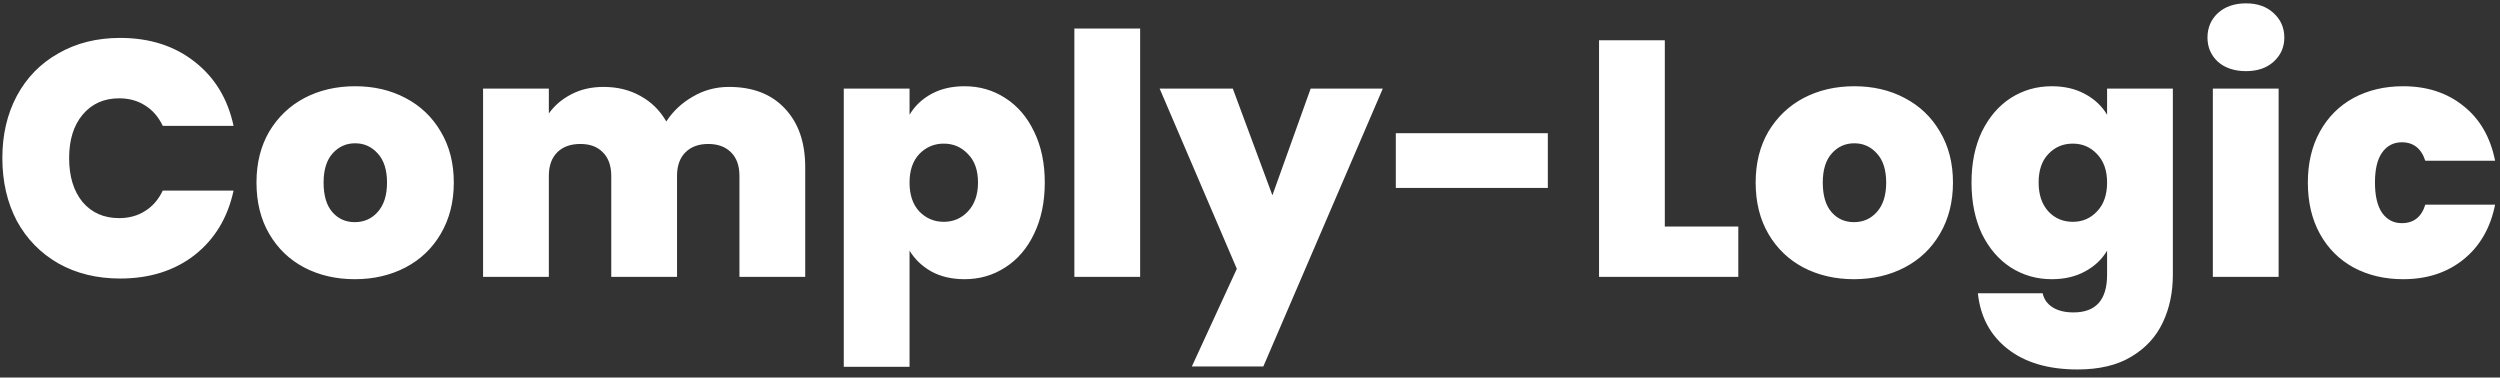 <svg width="298" height="45" viewBox="0 0 298 45" fill="none" xmlns="http://www.w3.org/2000/svg">
<rect x="0" y="0" width="298" height="45" fill="#333333" stroke="none"/>
<path d="M0.28 18.84C0.28 16.067 0.853 13.6 2 11.44C3.173 9.253 4.827 7.56 6.96 6.36C9.093 5.133 11.547 4.52 14.32 4.52C17.84 4.52 20.8 5.467 23.2 7.36C25.6 9.227 27.147 11.773 27.84 15H19.4C18.893 13.933 18.187 13.12 17.28 12.56C16.4 12 15.373 11.72 14.2 11.72C12.387 11.72 10.933 12.373 9.84 13.68C8.773 14.96 8.24 16.68 8.24 18.84C8.24 21.027 8.773 22.773 9.84 24.08C10.933 25.36 12.387 26 14.2 26C15.373 26 16.4 25.72 17.28 25.16C18.187 24.6 18.893 23.787 19.4 22.72H27.84C27.147 25.947 25.6 28.507 23.2 30.4C20.8 32.267 17.84 33.2 14.32 33.2C11.547 33.2 9.093 32.6 6.96 31.4C4.827 30.173 3.173 28.48 2 26.32C0.853 24.133 0.28 21.64 0.28 18.84ZM42.292 33.28C40.053 33.28 38.039 32.813 36.252 31.88C34.492 30.947 33.106 29.613 32.093 27.88C31.079 26.147 30.573 24.107 30.573 21.76C30.573 19.44 31.079 17.413 32.093 15.68C33.133 13.947 34.532 12.613 36.292 11.68C38.079 10.747 40.093 10.28 42.333 10.28C44.572 10.28 46.572 10.747 48.333 11.68C50.119 12.613 51.519 13.947 52.532 15.68C53.572 17.413 54.093 19.44 54.093 21.76C54.093 24.08 53.572 26.12 52.532 27.88C51.519 29.613 50.119 30.947 48.333 31.88C46.546 32.813 44.532 33.28 42.292 33.28ZM42.292 26.48C43.386 26.48 44.292 26.08 45.013 25.28C45.759 24.453 46.133 23.28 46.133 21.76C46.133 20.24 45.759 19.08 45.013 18.28C44.292 17.48 43.399 17.08 42.333 17.08C41.266 17.08 40.373 17.48 39.653 18.28C38.932 19.08 38.572 20.24 38.572 21.76C38.572 23.307 38.919 24.48 39.612 25.28C40.306 26.08 41.199 26.48 42.292 26.48ZM86.902 10.36C89.729 10.36 91.942 11.213 93.542 12.92C95.169 14.627 95.982 16.96 95.982 19.92V33H88.142V20.96C88.142 19.76 87.809 18.827 87.142 18.16C86.475 17.493 85.569 17.16 84.422 17.16C83.275 17.16 82.369 17.493 81.702 18.16C81.035 18.827 80.702 19.76 80.702 20.96V33H72.862V20.96C72.862 19.76 72.529 18.827 71.862 18.16C71.222 17.493 70.329 17.16 69.182 17.16C68.009 17.16 67.089 17.493 66.422 18.16C65.755 18.827 65.422 19.76 65.422 20.96V33H57.582V10.56H65.422V13.52C66.115 12.56 67.009 11.8 68.102 11.24C69.222 10.653 70.502 10.36 71.942 10.36C73.596 10.36 75.062 10.72 76.342 11.44C77.649 12.16 78.675 13.173 79.422 14.48C80.222 13.253 81.275 12.267 82.582 11.52C83.889 10.747 85.329 10.36 86.902 10.36ZM108.418 13.68C109.031 12.64 109.898 11.813 111.018 11.2C112.138 10.587 113.458 10.28 114.978 10.28C116.764 10.28 118.378 10.747 119.818 11.68C121.284 12.613 122.431 13.947 123.258 15.68C124.111 17.413 124.538 19.44 124.538 21.76C124.538 24.08 124.111 26.12 123.258 27.88C122.431 29.613 121.284 30.947 119.818 31.88C118.378 32.813 116.764 33.28 114.978 33.28C113.458 33.28 112.138 32.973 111.018 32.36C109.924 31.747 109.058 30.92 108.418 29.88V43.72H100.578V10.56H108.418V13.68ZM116.578 21.76C116.578 20.293 116.178 19.16 115.378 18.36C114.604 17.533 113.644 17.12 112.498 17.12C111.351 17.12 110.378 17.533 109.578 18.36C108.804 19.187 108.418 20.32 108.418 21.76C108.418 23.227 108.804 24.373 109.578 25.2C110.378 26.027 111.351 26.44 112.498 26.44C113.644 26.44 114.604 26.027 115.378 25.2C116.178 24.347 116.578 23.2 116.578 21.76ZM135.905 3.4V33H128.065V3.4H135.905ZM164.83 10.56L150.59 43.68H142.07L147.43 32.04L138.23 10.56H146.95L151.67 23.28L156.23 10.56H164.83ZM184.501 15.88V22.4H166.381V15.88H184.501ZM198.446 27H207.206V33H190.606V4.8H198.446V27ZM220.994 33.28C218.754 33.28 216.741 32.813 214.954 31.88C213.194 30.947 211.807 29.613 210.794 27.88C209.781 26.147 209.274 24.107 209.274 21.76C209.274 19.44 209.781 17.413 210.794 15.68C211.834 13.947 213.234 12.613 214.994 11.68C216.781 10.747 218.794 10.28 221.034 10.28C223.274 10.28 225.274 10.747 227.034 11.68C228.821 12.613 230.221 13.947 231.234 15.68C232.274 17.413 232.794 19.44 232.794 21.76C232.794 24.08 232.274 26.12 231.234 27.88C230.221 29.613 228.821 30.947 227.034 31.88C225.247 32.813 223.234 33.28 220.994 33.28ZM220.994 26.48C222.087 26.48 222.994 26.08 223.714 25.28C224.461 24.453 224.834 23.28 224.834 21.76C224.834 20.24 224.461 19.08 223.714 18.28C222.994 17.48 222.101 17.08 221.034 17.08C219.967 17.08 219.074 17.48 218.354 18.28C217.634 19.08 217.274 20.24 217.274 21.76C217.274 23.307 217.621 24.48 218.314 25.28C219.007 26.08 219.901 26.48 220.994 26.48ZM244.564 10.28C246.084 10.28 247.404 10.587 248.524 11.2C249.67 11.813 250.55 12.64 251.164 13.68V10.56H259.004V32.76C259.004 34.867 258.604 36.76 257.804 38.44C257.004 40.147 255.75 41.507 254.044 42.52C252.364 43.533 250.23 44.04 247.644 44.04C244.177 44.04 241.404 43.227 239.324 41.6C237.244 39.973 236.057 37.76 235.764 34.96H243.484C243.644 35.68 244.044 36.24 244.684 36.64C245.324 37.04 246.15 37.24 247.164 37.24C249.83 37.24 251.164 35.747 251.164 32.76V29.88C250.55 30.92 249.67 31.747 248.524 32.36C247.404 32.973 246.084 33.28 244.564 33.28C242.777 33.28 241.15 32.813 239.684 31.88C238.244 30.947 237.097 29.613 236.244 27.88C235.417 26.12 235.004 24.08 235.004 21.76C235.004 19.44 235.417 17.413 236.244 15.68C237.097 13.947 238.244 12.613 239.684 11.68C241.15 10.747 242.777 10.28 244.564 10.28ZM251.164 21.76C251.164 20.32 250.764 19.187 249.964 18.36C249.19 17.533 248.23 17.12 247.084 17.12C245.91 17.12 244.937 17.533 244.164 18.36C243.39 19.16 243.004 20.293 243.004 21.76C243.004 23.2 243.39 24.347 244.164 25.2C244.937 26.027 245.91 26.44 247.084 26.44C248.23 26.44 249.19 26.027 249.964 25.2C250.764 24.373 251.164 23.227 251.164 21.76ZM267.731 8.48C266.345 8.48 265.225 8.107 264.371 7.36C263.545 6.587 263.131 5.627 263.131 4.48C263.131 3.307 263.545 2.333 264.371 1.56C265.225 0.787 266.345 0.4 267.731 0.4C269.091 0.4 270.185 0.787 271.011 1.56C271.865 2.333 272.291 3.307 272.291 4.48C272.291 5.627 271.865 6.587 271.011 7.36C270.185 8.107 269.091 8.48 267.731 8.48ZM271.611 10.56V33H263.771V10.56H271.611ZM275.096 21.76C275.096 19.44 275.576 17.413 276.536 15.68C277.496 13.947 278.829 12.613 280.536 11.68C282.269 10.747 284.243 10.28 286.456 10.28C289.309 10.28 291.709 11.067 293.656 12.64C295.603 14.187 296.856 16.36 297.416 19.16H289.096C288.616 17.693 287.683 16.96 286.296 16.96C285.309 16.96 284.523 17.373 283.936 18.2C283.376 19 283.096 20.187 283.096 21.76C283.096 23.333 283.376 24.533 283.936 25.36C284.523 26.187 285.309 26.6 286.296 26.6C287.709 26.6 288.643 25.867 289.096 24.4H297.416C296.856 27.173 295.603 29.347 293.656 30.92C291.709 32.493 289.309 33.28 286.456 33.28C284.243 33.28 282.269 32.813 280.536 31.88C278.829 30.947 277.496 29.613 276.536 27.88C275.576 26.147 275.096 24.107 275.096 21.76Z" fill="white"/>
</svg>
